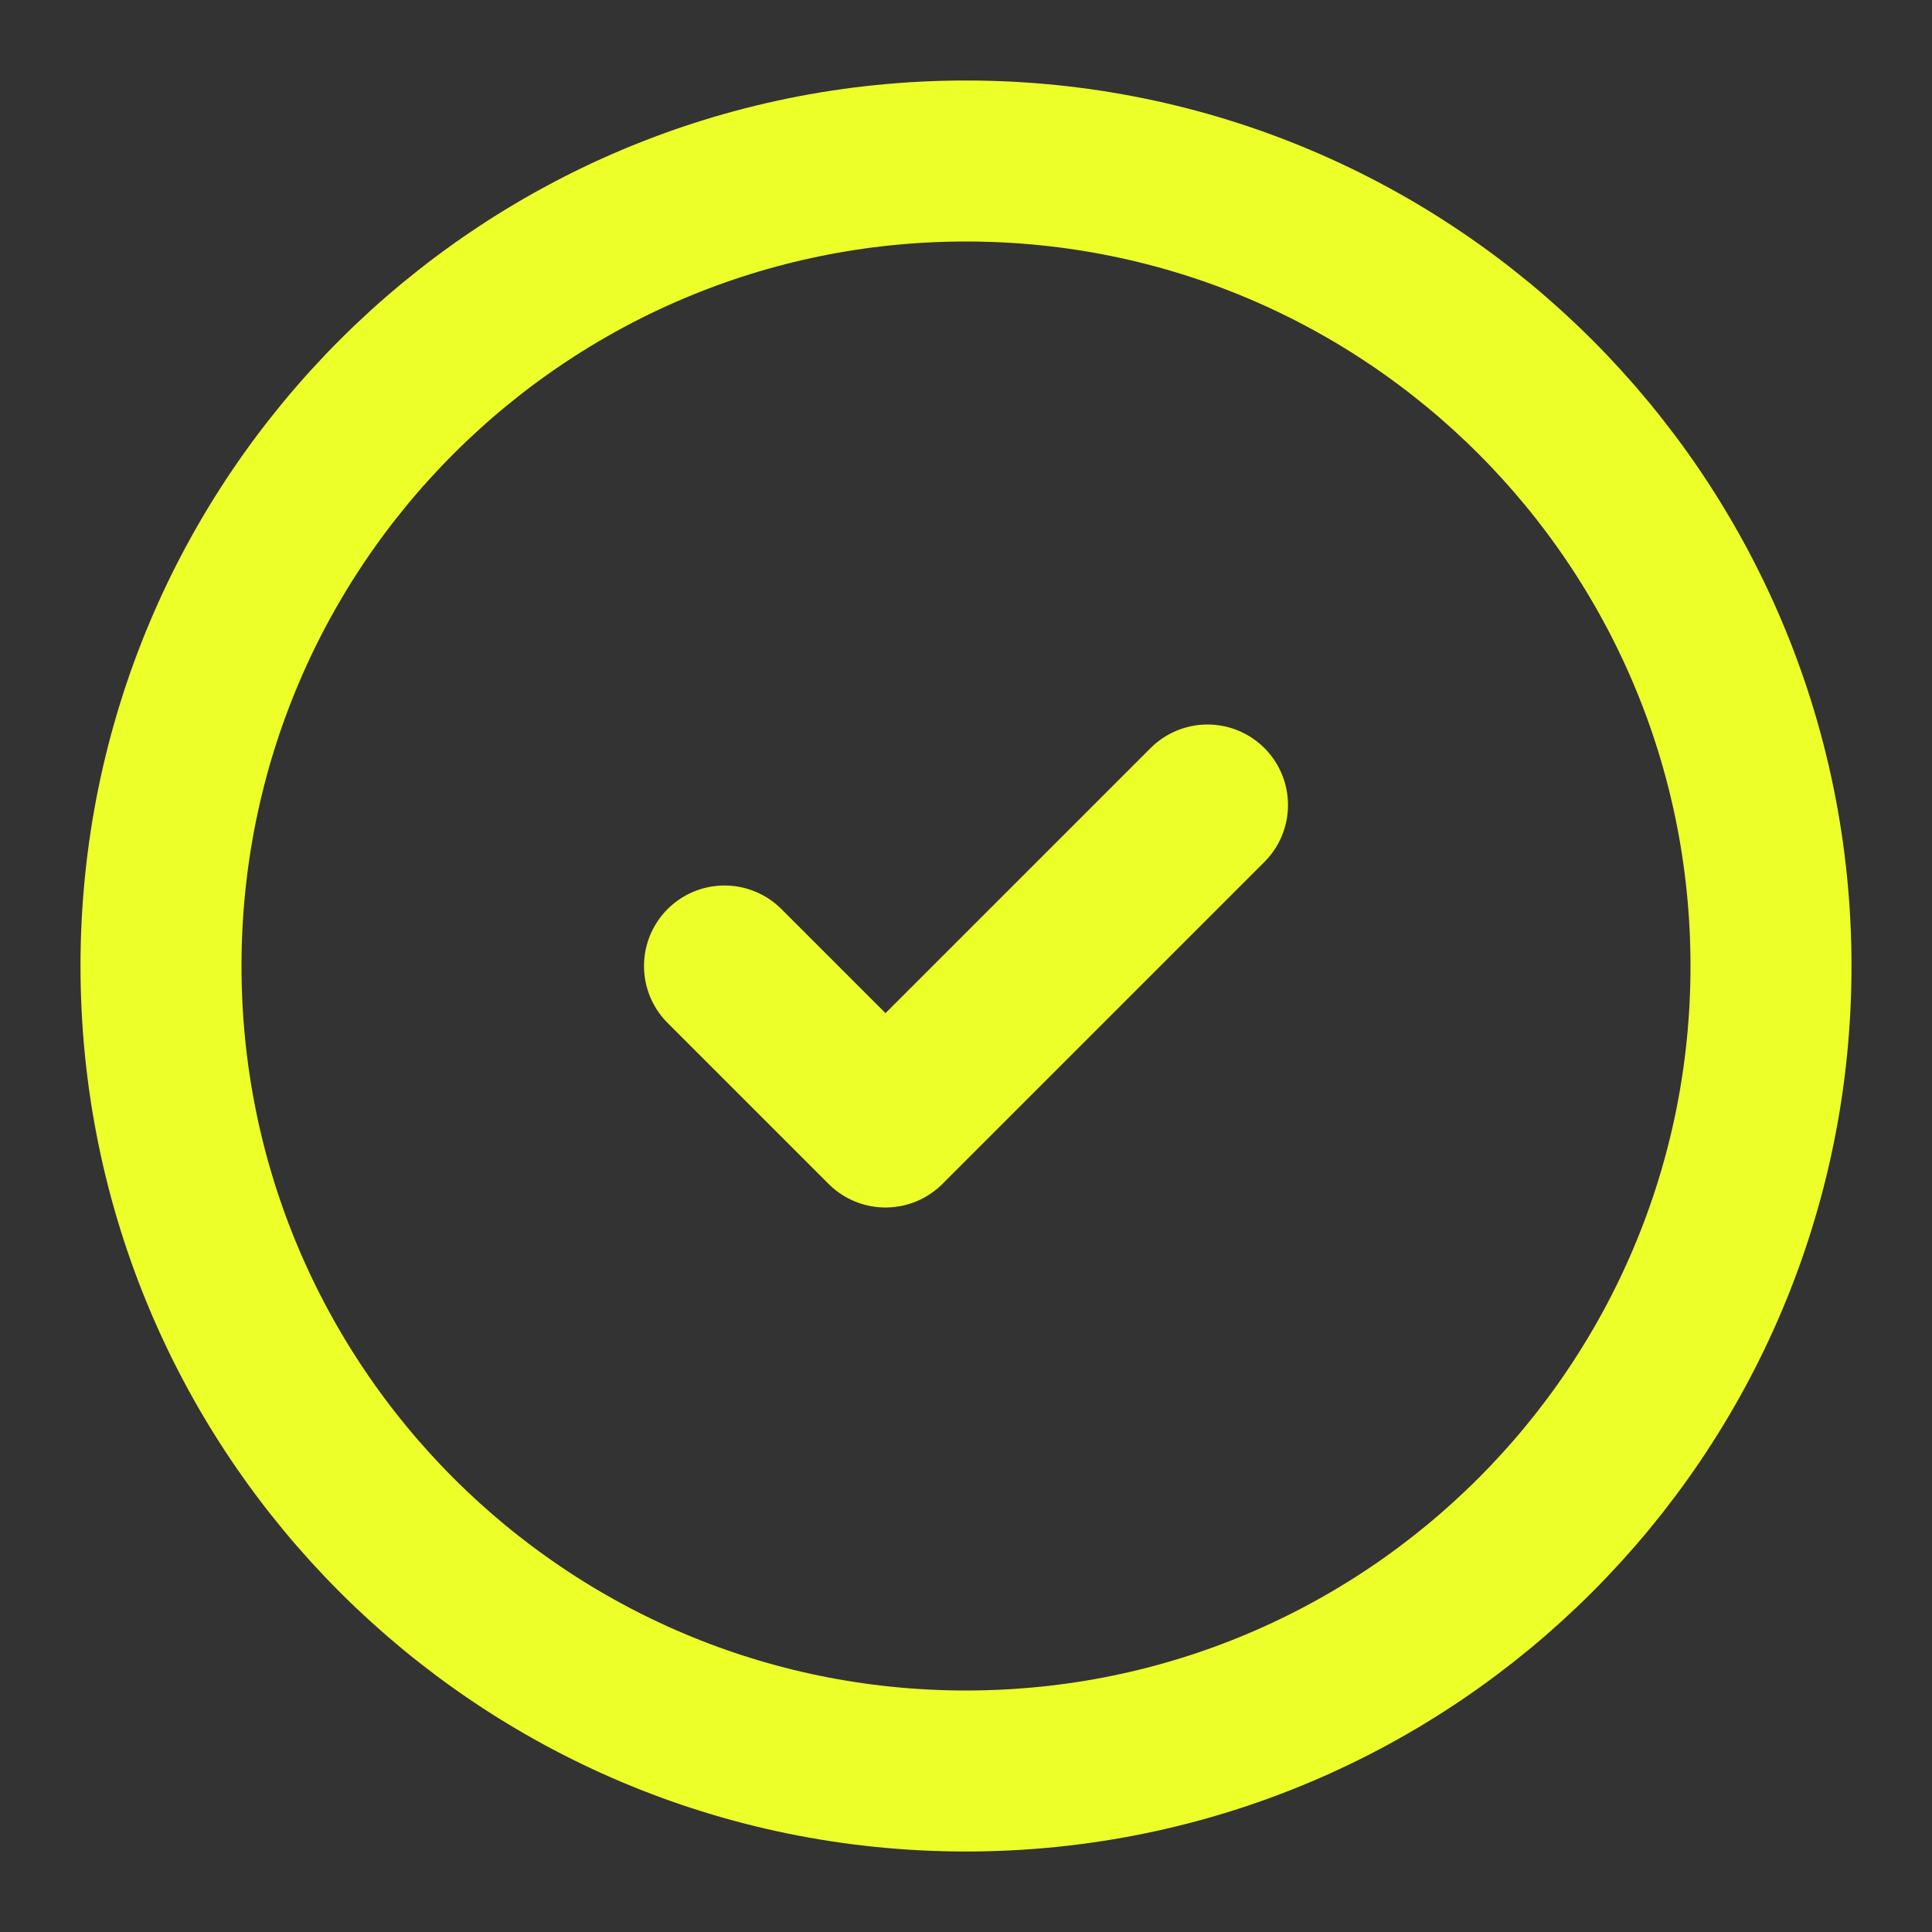 <svg width="24" height="24" viewBox="0 0 24 24" fill="none" xmlns="http://www.w3.org/2000/svg">
<rect x="0" y="0" width="24" height="24" fill="#333333" stroke="none"/>
<path d="M12 22C17.523 22 22 17.523 22 12C22 6.477 17.523 2 12 2C6.477 2 2 6.477 2 12C2 17.523 6.477 22 12 22Z" stroke="#EDFF28" stroke-width="2" stroke-linecap="round" stroke-linejoin="round"/>
<path d="M9 12L11 14L15 10" stroke="#EDFF28" stroke-width="2" stroke-linecap="round" stroke-linejoin="round"/>
</svg>
